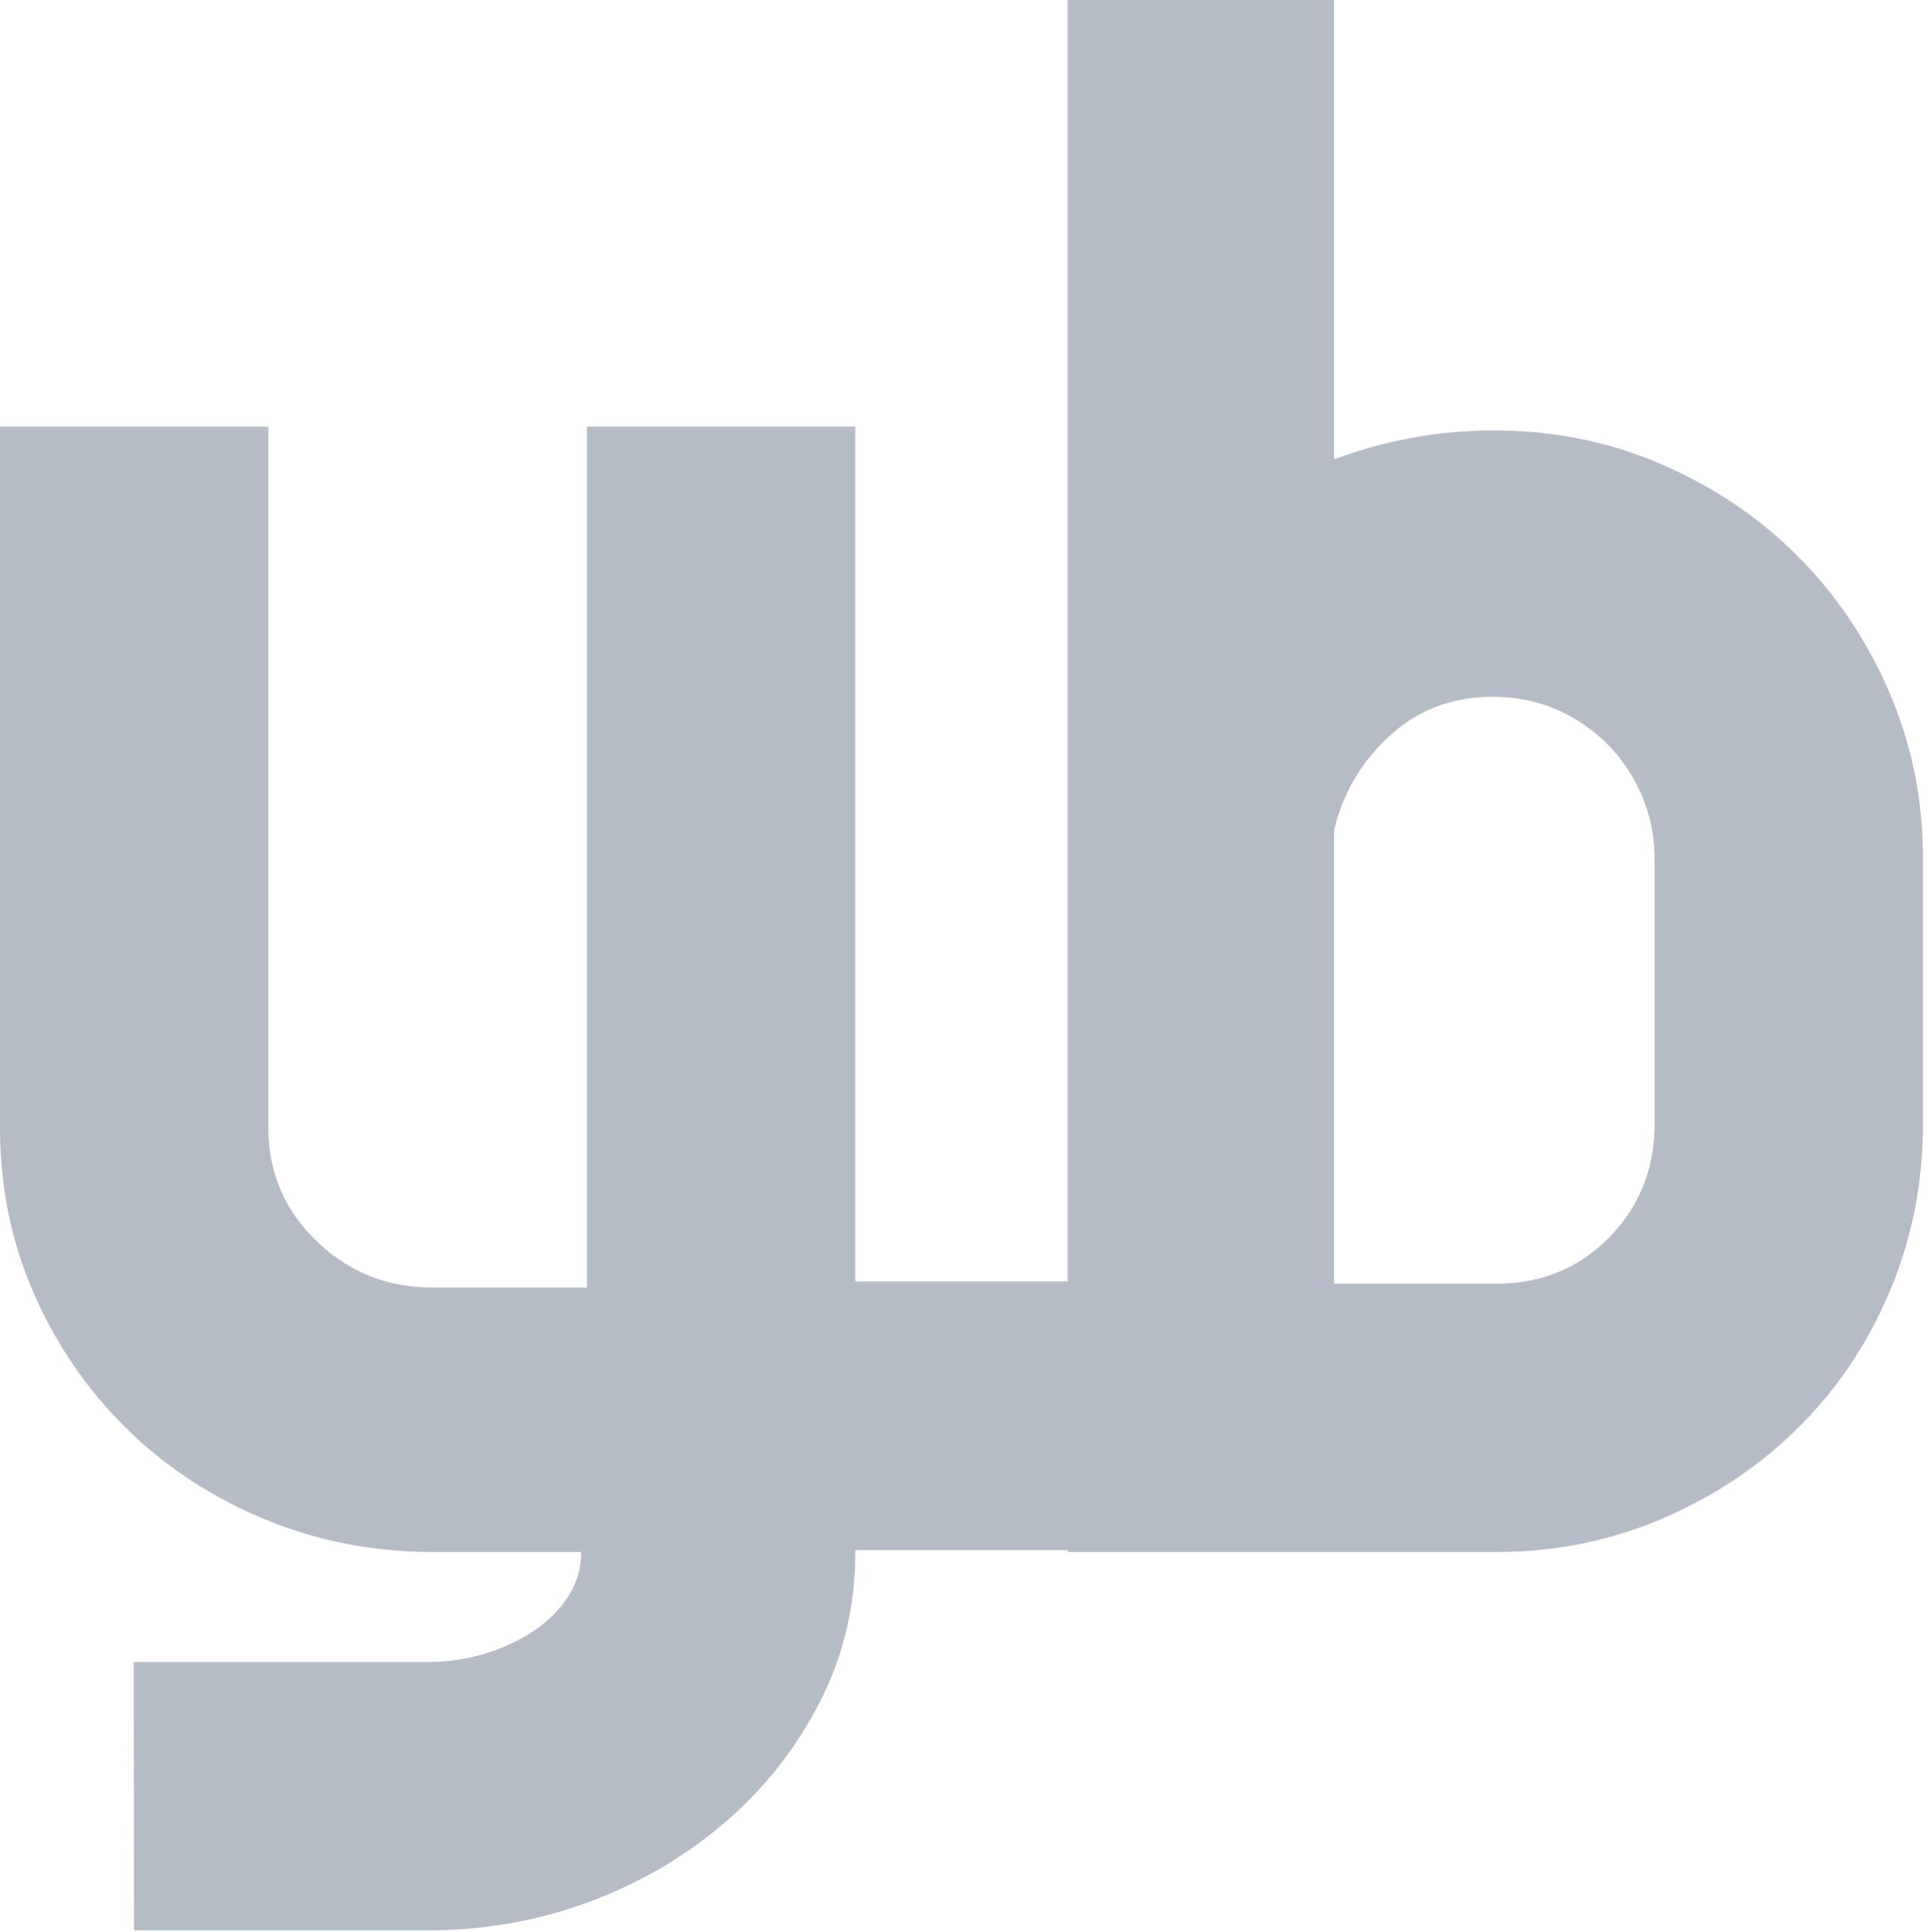 <?xml version="1.0" encoding="UTF-8"?>
<svg xmlns="http://www.w3.org/2000/svg" xmlns:v="https://vecta.io/nano" width="100%" height="100%" viewBox="0 0 367 368" fill-rule="evenodd" stroke-linejoin="round" stroke-miterlimit="2">
  <path d="M203.342 244.077h-40.448V81.263h-51.111v163.998H82.366c-8.579 0-15.934-2.942-22.062-8.825s-9.193-13.115-9.193-21.695V81.263H0v133.478c0 11.276 2.145 21.817 6.435 31.623s10.173 18.385 17.65 25.739 16.24 13.115 26.291 17.282 20.714 6.252 31.99 6.252h28.314c0 3.186-.858 6.067-2.574 8.641s-3.983 4.78-6.803 6.619-5.944 3.247-9.376 4.228-6.864 1.471-10.296 1.471H25.462l.059 51.111h56.11c10.541 0 20.653-1.777 30.336-5.332s18.324-8.58 25.923-15.076 13.666-14.156 18.202-22.981 6.802-18.385 6.802-28.682v-.341h40.448v.341h81.631c11.276 0 21.879-2.144 31.807-6.434s18.569-10.112 25.923-17.466 13.115-15.996 17.282-25.923 6.251-20.531 6.251-31.807V163.63c0-11.276-2.145-21.879-6.435-31.807s-10.111-18.569-17.466-25.924-15.995-13.176-25.923-17.466-20.53-6.435-31.806-6.435c-10.542 0-20.715 1.839-30.52 5.517V0h-50.744v244.077zm111.783-80.447v50.376c0 8.579-2.88 15.811-8.641 21.694s-12.931 8.826-21.511 8.826h-30.887v-86.412c1.716-7.109 5.27-13.115 10.663-18.018s11.889-7.353 19.489-7.353c4.412 0 8.457.796 12.134 2.389a31.21 31.21 0 0 1 9.744 6.619c2.82 2.819 5.025 6.129 6.619 9.928s2.39 7.783 2.39 11.951z" fill="#b6bcc6" fill-rule="nonzero"></path>
</svg>
